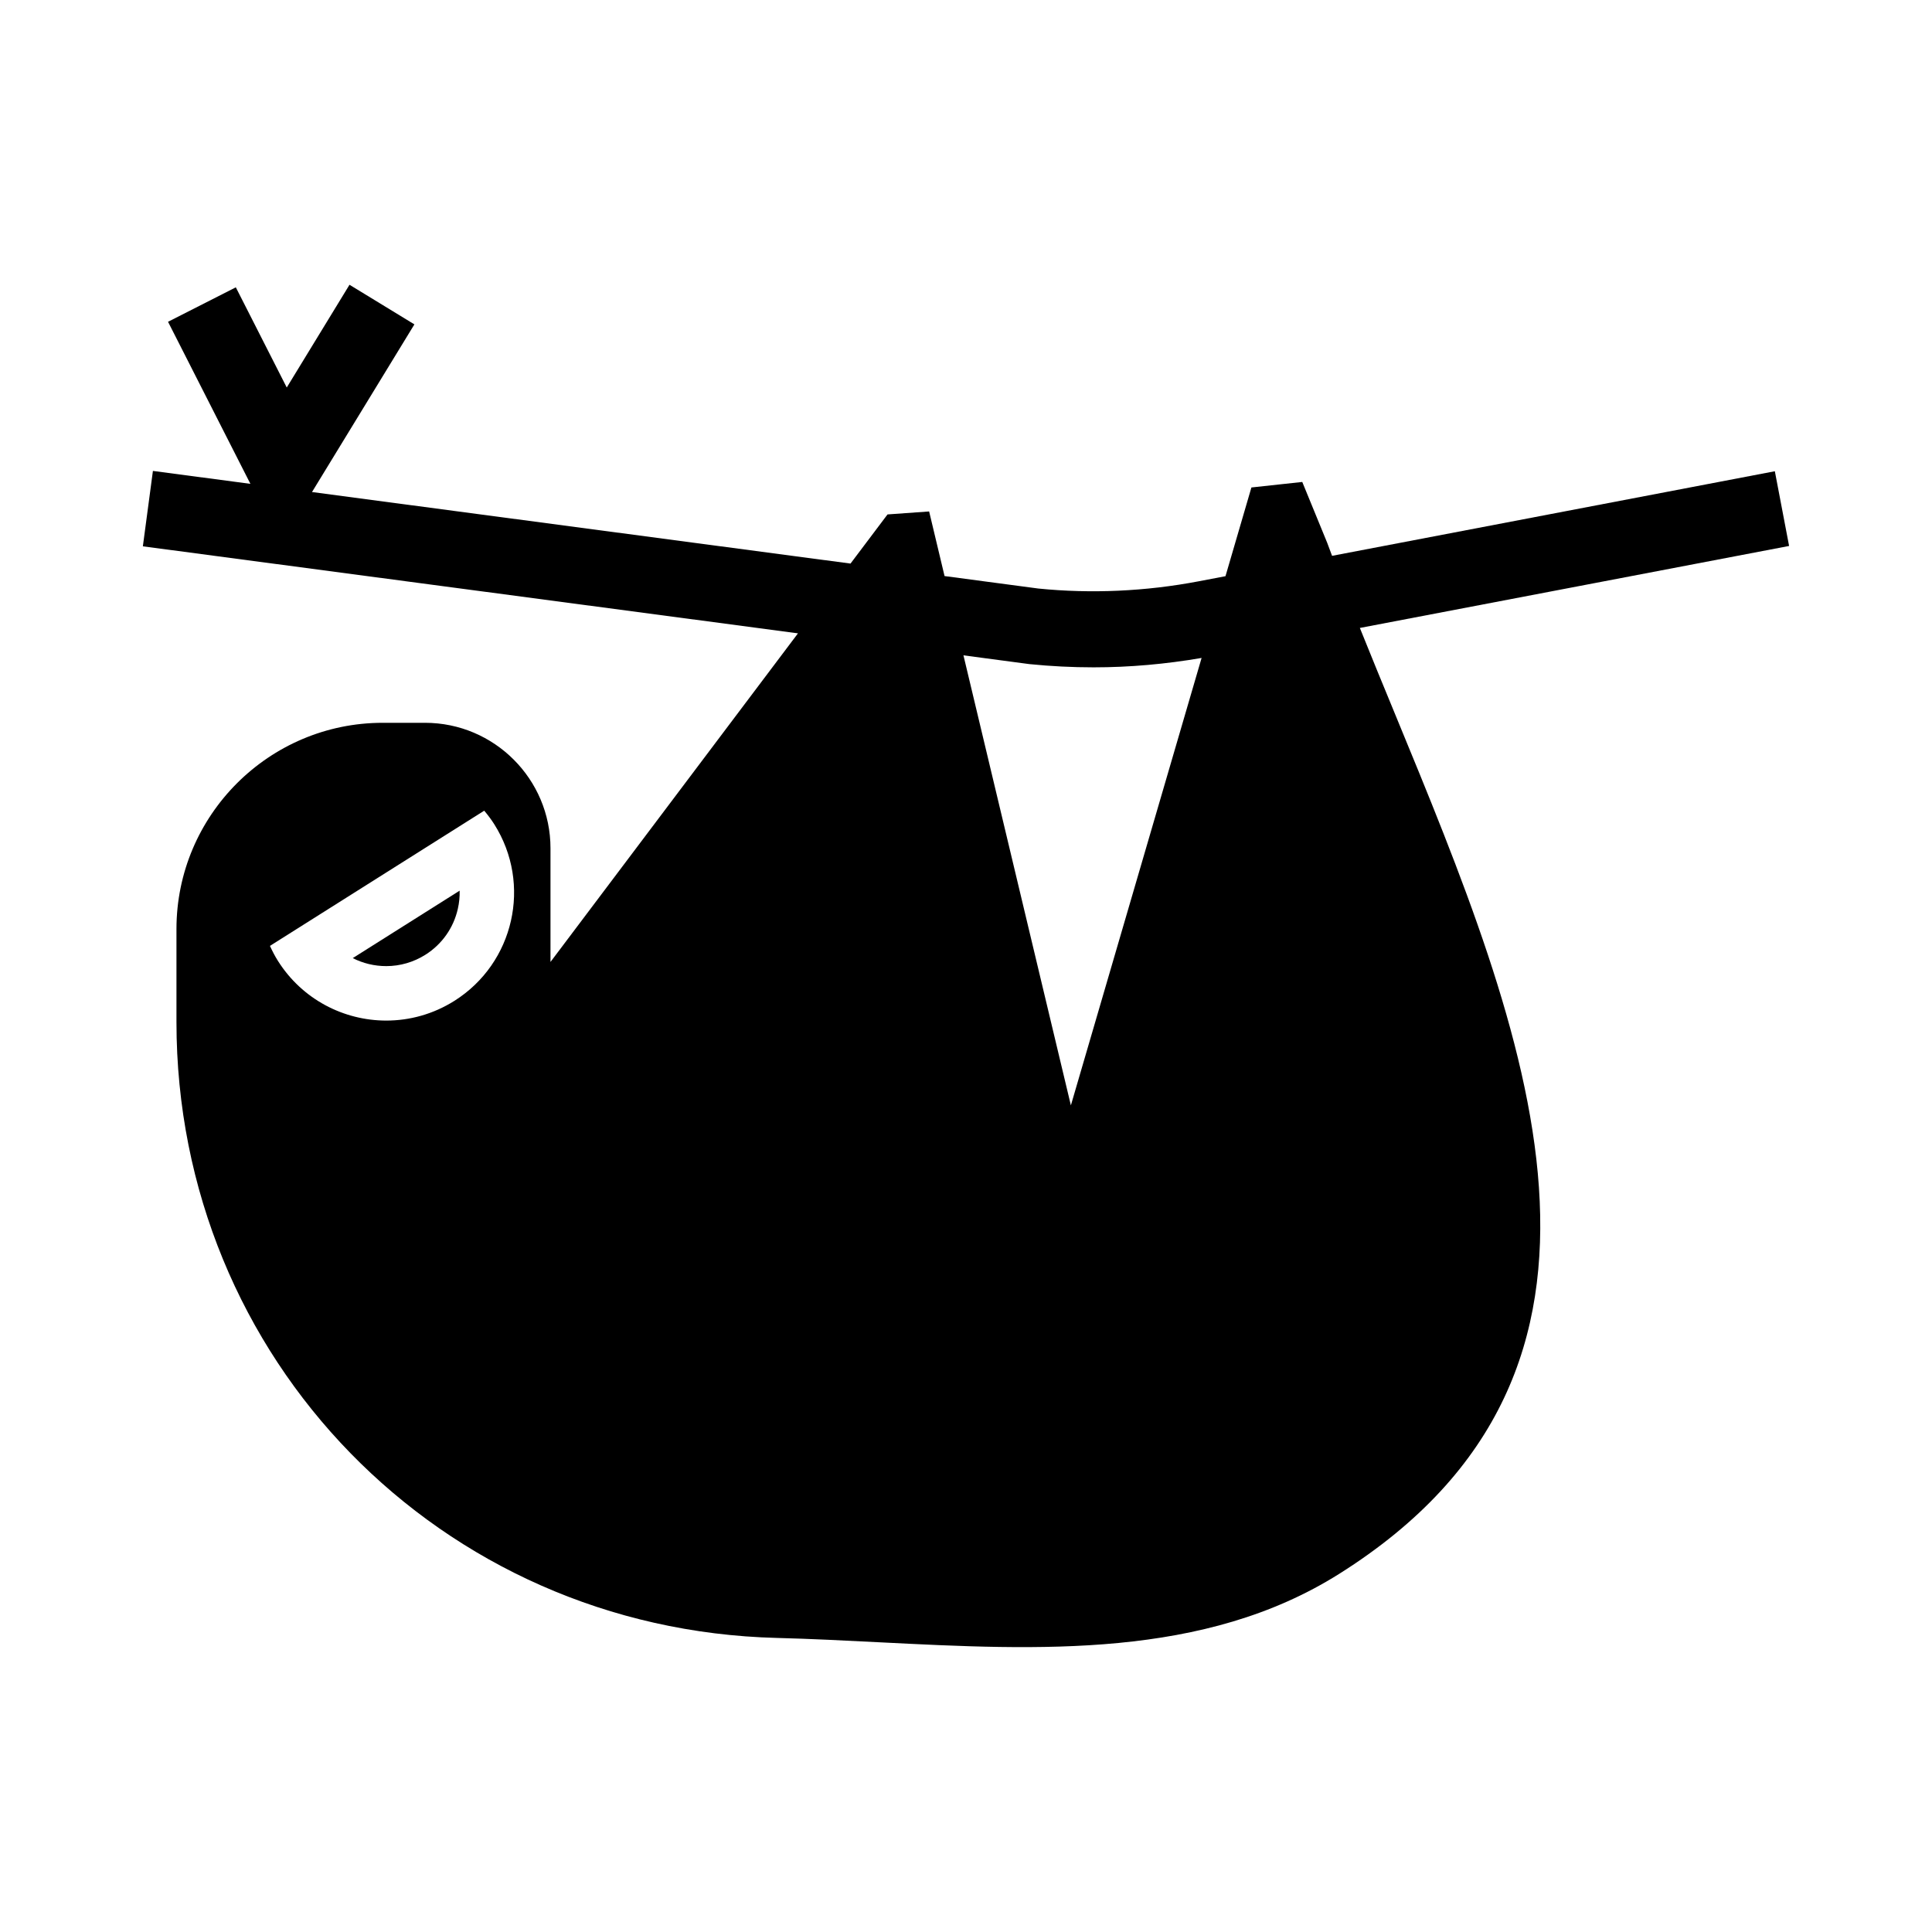 <?xml version="1.0" encoding="UTF-8"?>
<!-- Uploaded to: SVG Repo, www.svgrepo.com, Generator: SVG Repo Mixer Tools -->
<svg fill="#000000" width="800px" height="800px" version="1.1" viewBox="144 144 512 512" xmlns="http://www.w3.org/2000/svg">
 <g>
  <path d="m246.37 400.03c3.656 0 7.238-1.039 10.359-3.008 4.398-2.777 7.453-7.098 8.602-12.168 0.363-1.602 0.523-3.219 0.48-4.82l-28.328 17.875c2.695 1.375 5.727 2.121 8.887 2.121z"/>
  <path d="m181.86 288.78 173.61 23.062-65.586 87.086v-30.129c0-18.332-14.918-33.25-33.25-33.25h-11.207c-30.137 0-54.664 24.52-54.664 54.664v24.645c0 89.262 69.898 160.95 159.13 163.21 8.977 0.227 18.203 0.699 27.121 1.152 42.336 2.144 86.121 4.383 121.88-18.129 86.363-54.371 49.914-142.75 14.664-228.21-3.168-7.684-6.246-15.148-9.18-22.469l113.75-21.73-3.777-19.801-117.34 22.418c-0.43-1.16-0.887-2.336-1.305-3.492l-6.594-16.086-13.477 1.461-6.871 23.512-7.027 1.34c-14.141 2.699-28.574 3.34-42.586 1.93l-24.836-3.301-4.086-17.125-11.027 0.789-9.809 13.023-142.71-18.957 27.137-44.43-17.199-10.5-16.629 27.23-13.496-26.551-17.965 9.133 21.828 42.945-25.836-3.422zm82.566 120.45c-5.617 3.547-11.875 5.234-18.062 5.234-11.25 0-22.258-5.598-28.707-15.816-0.816-1.289-1.496-2.625-2.117-3.977l56.785-35.832c0.953 1.145 1.863 2.328 2.676 3.621 10 15.844 5.258 36.781-10.574 46.77zm152.38-89.234c5.664 0.57 11.336 0.855 17.008 0.855 9.582 0 19.156-0.863 28.621-2.488l-34.641 118.57-28.469-119.26z"/>
 </g>
</svg>